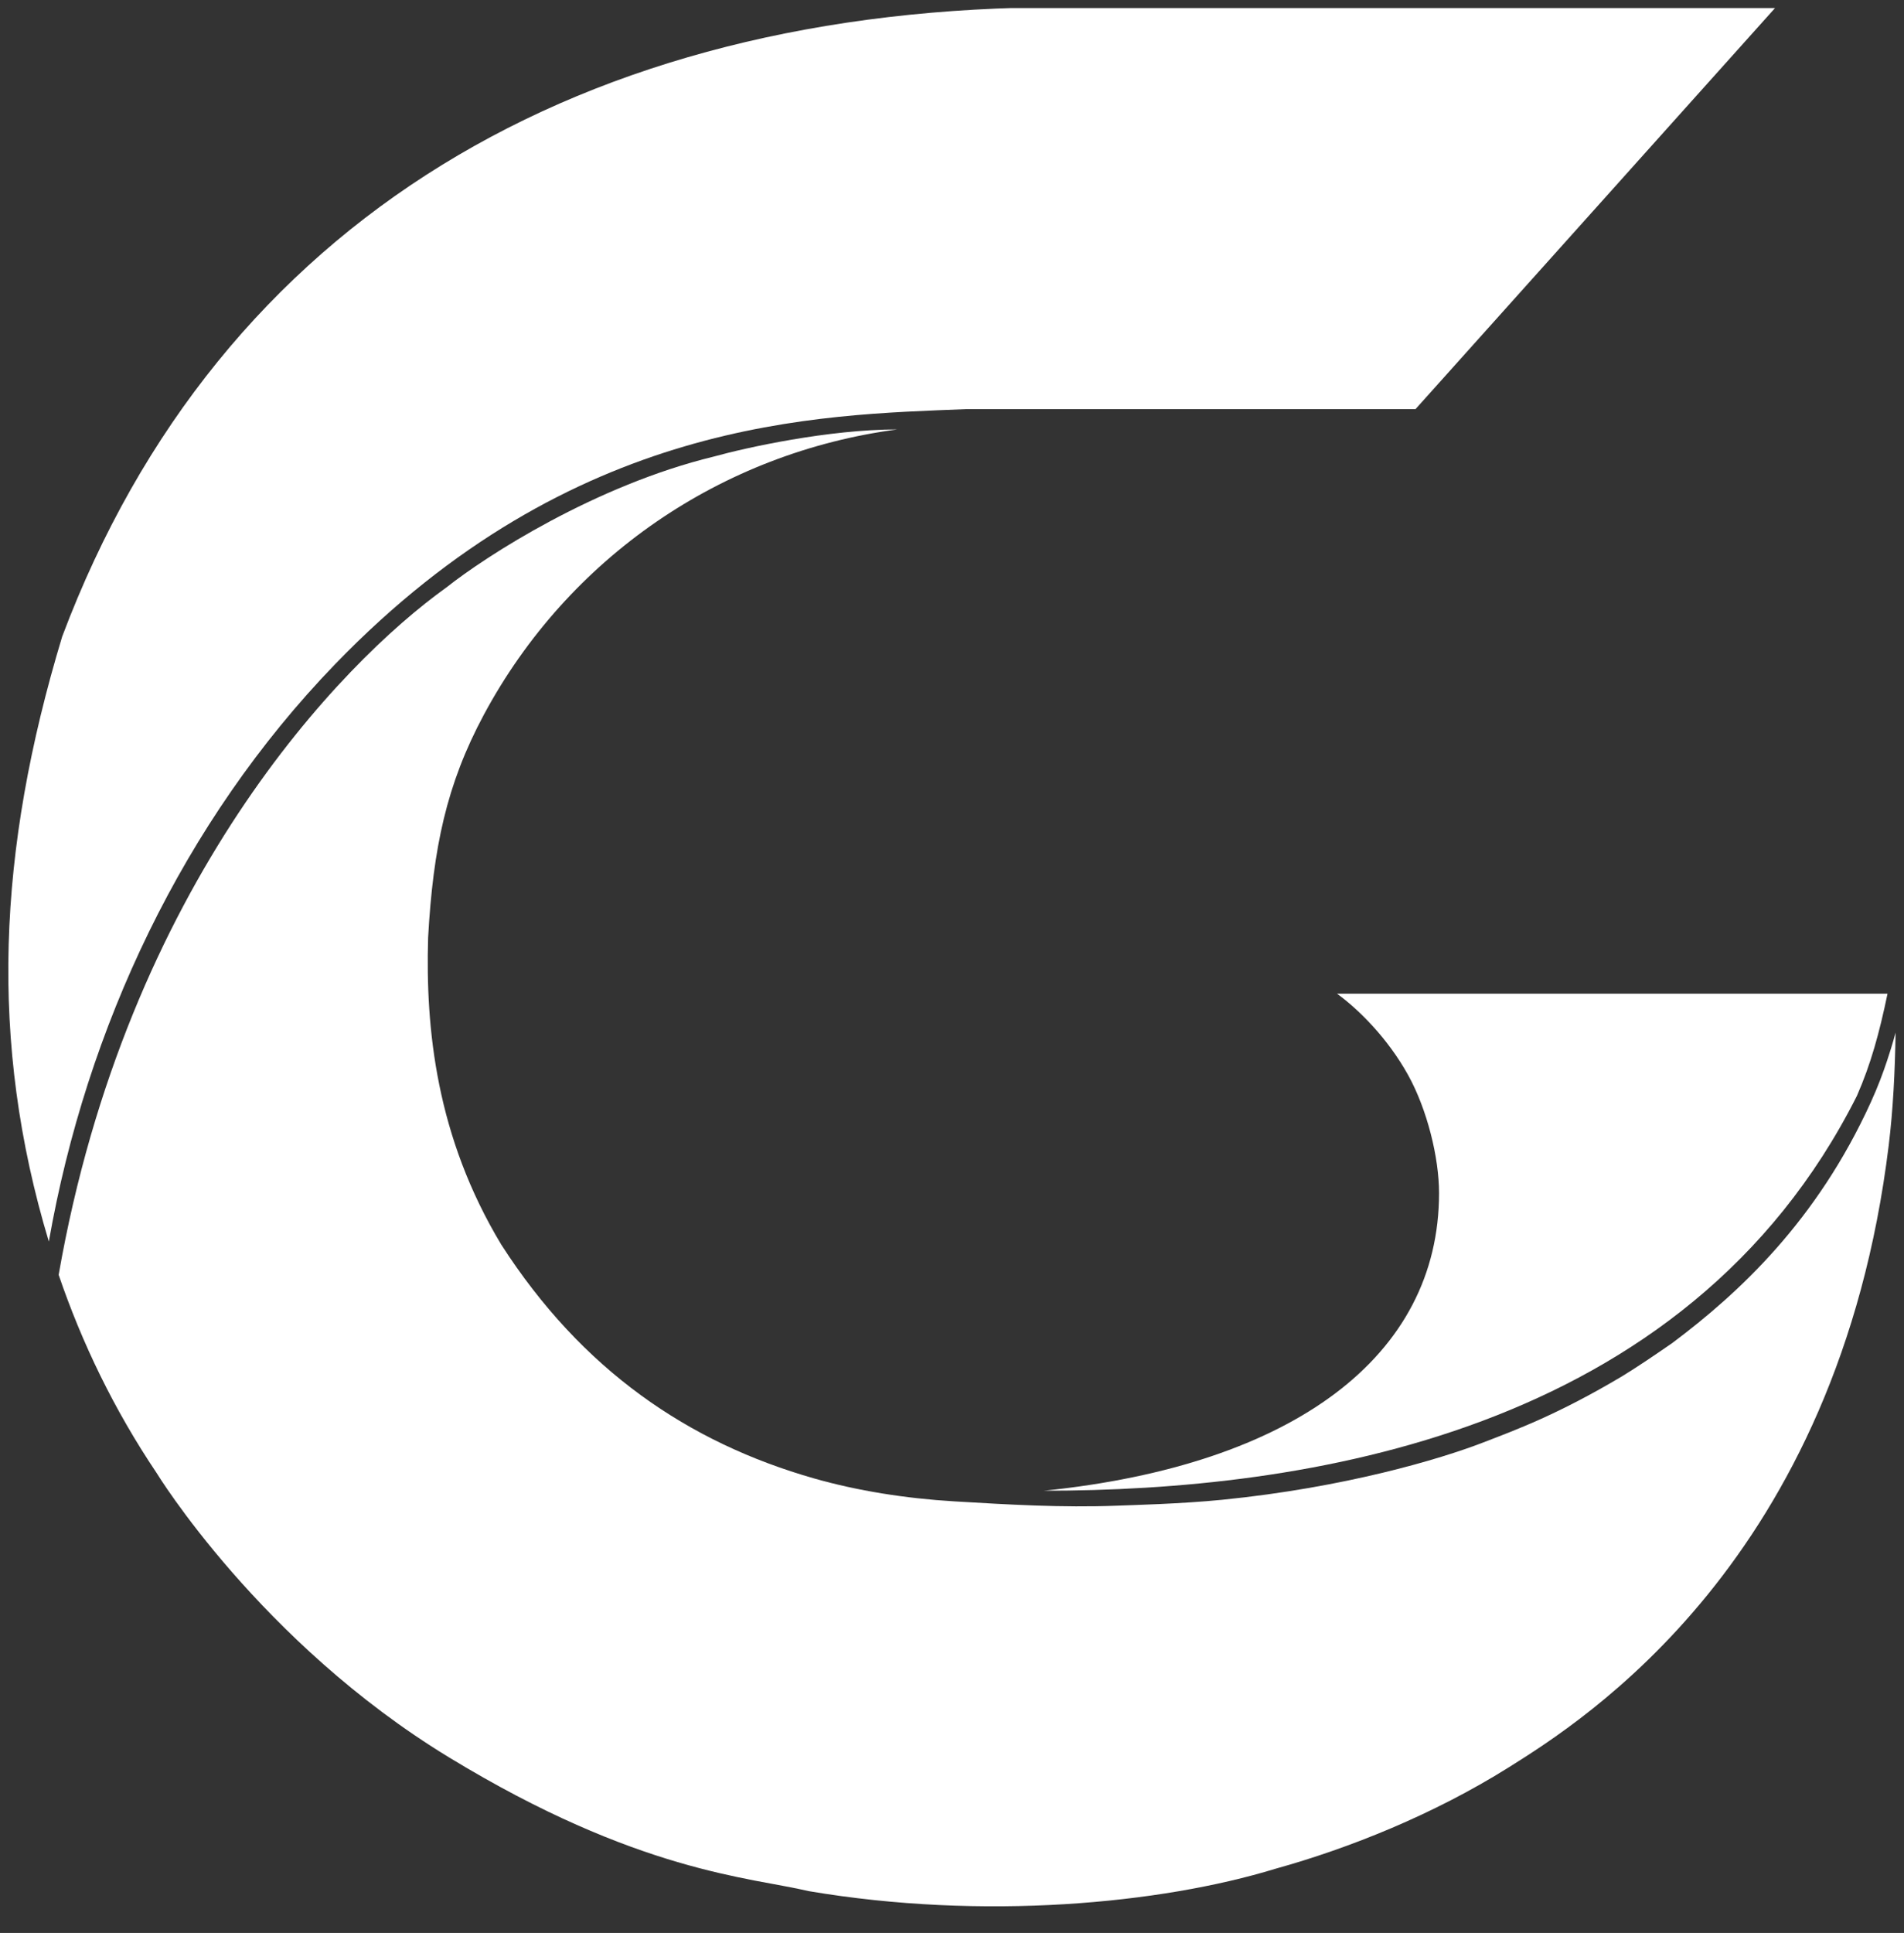 <svg width="203" height="206" viewBox="0 0 203 206" fill="none" xmlns="http://www.w3.org/2000/svg">
<rect x="0" y="0" width="203" height="206" fill="#333333" stroke="none"/>
<g clip-path="url(#clip0_238_2246)">
<path d="M47.858 187.278C68.009 199.549 79.998 200.058 86.218 201.541C104.85 204.69 123.727 202.902 135.966 199.164C143.891 196.962 152.858 193.367 160.849 188.357C168.825 183.357 195.961 166.344 201.372 122.049C201.836 118.252 202.035 114.249 202.104 110.039C202.104 110.039 201.803 111.221 201.198 113.037C200.769 114.325 200.238 115.767 199.461 117.474C193.698 130.116 185.426 137.785 178.303 143.123C176.374 144.455 174.596 145.662 172.962 146.662C166.091 150.749 161.727 152.344 158.083 153.749C153.564 155.492 143.422 158.526 130.313 159.835C125.951 160.27 120.747 160.399 118.998 160.467C113.286 160.688 107.487 160.348 101.746 160.005C96.494 159.691 91.39 158.867 86.816 157.565C73.354 153.73 62.043 146.002 53.449 132.65C46.512 121.143 45.357 109.668 45.645 99.919C46.175 90.389 47.599 83.595 51.588 76.168C60.584 59.42 76.921 48.247 95.655 45.767C88.335 45.767 79.571 47.695 76.104 48.658C63.498 51.718 51.843 59.235 47.59 62.61C36.244 70.728 13.515 94.322 6.254 135.861C8.725 143.104 12.148 150.213 16.691 156.97C16.691 156.97 27.706 175.008 47.858 187.278Z" fill="white"/>
<path d="M201.243 105.899C201.243 105.899 203.903 105.899 142.548 105.899C144.829 107.553 147.952 110.63 150.141 114.592C152.147 118.22 153.428 123.335 153.428 127.152C153.428 144.514 137.95 156.145 111.31 158.869C138.68 158.869 179.737 153.041 197.985 116.777C199.464 113.401 200.369 110.103 201.243 105.899Z" fill="white"/>
<path d="M189.331 0.768L113.266 0.768C62.26 0.768 23.416 23.262 6.633 67.833C-0.277 90.669 -1.203 111.041 5.207 132.319C9.207 109.533 19.524 87.558 35.713 70.8C61.133 44.486 87.197 44.249 103.018 43.602L150.918 43.602L189.331 0.768Z" fill="white"/>
</g>
<defs>
<clipPath id="clip0_238_2246">
<rect width="202.026" height="204.633" fill="white" transform="translate(0.521 0.862)"/>
</clipPath>
</defs>
</svg>
